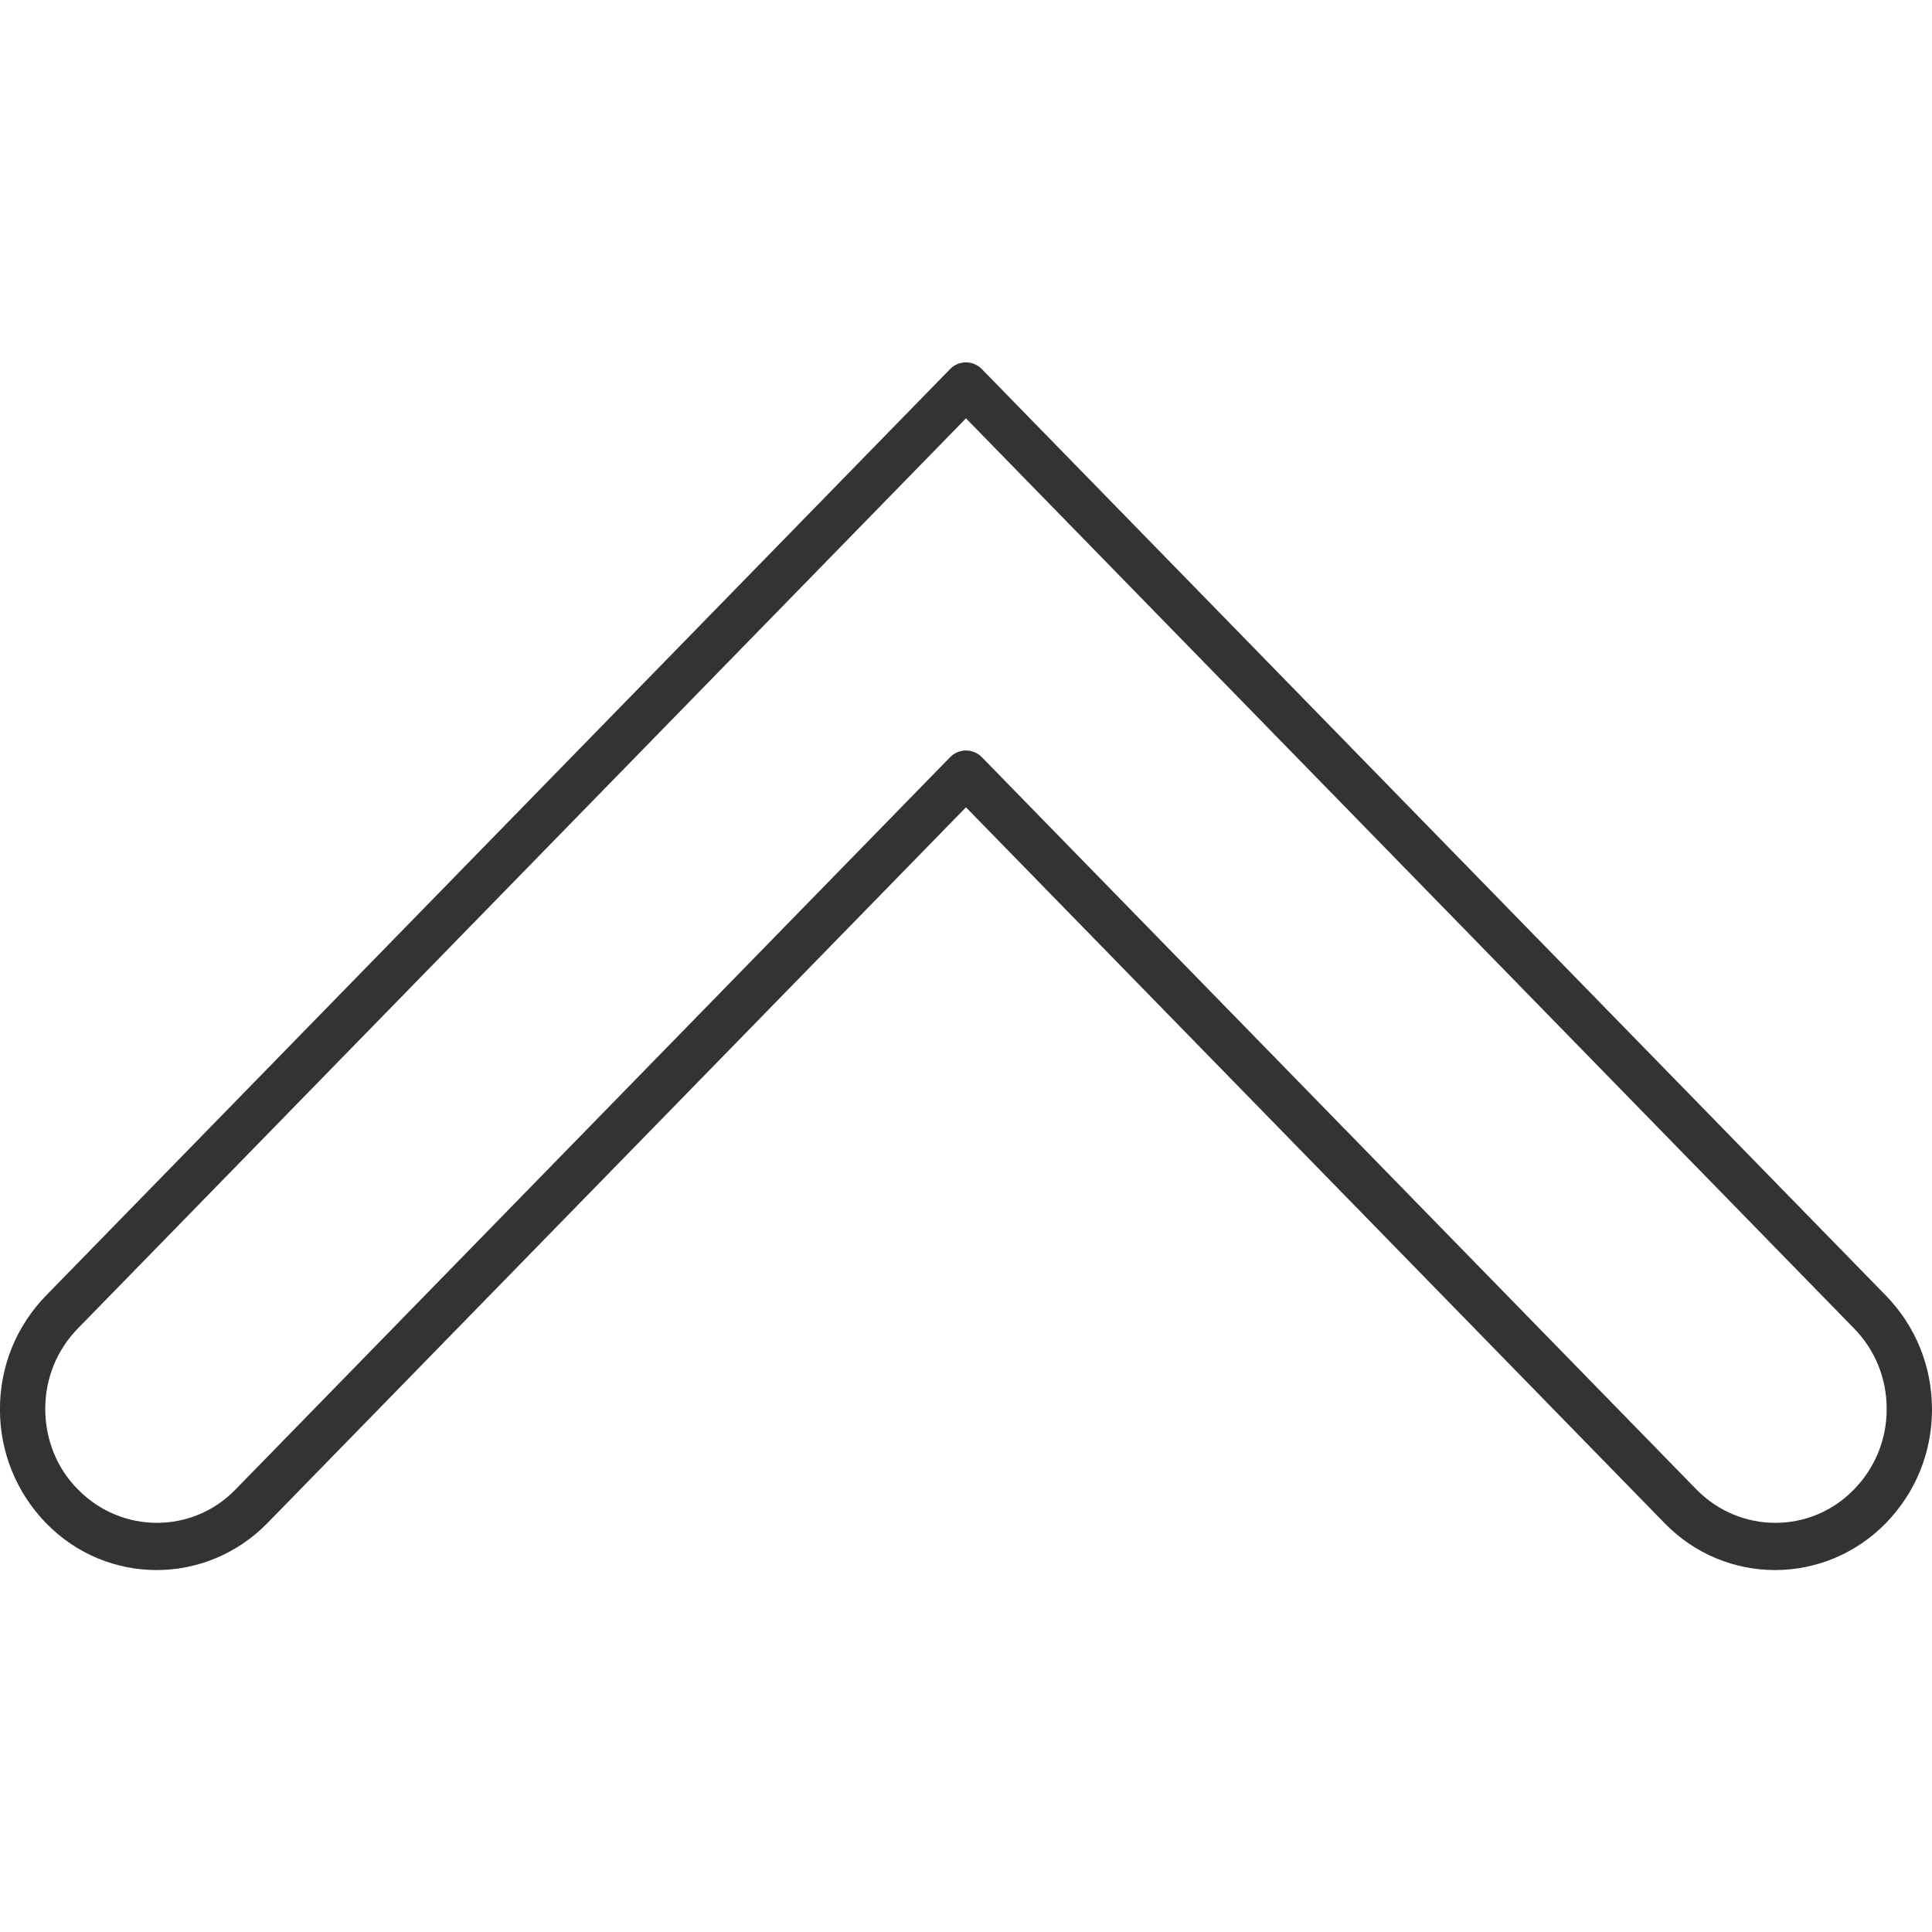 <!-- Generated by IcoMoon.io -->
<svg version="1.1" xmlns="http://www.w3.org/2000/svg" width="64" height="64" viewBox="0 0 64 64">
<title>angle-up-o</title>
<path fill="#333" d="M64 46.686v0c0 1.429-0.543 2.757-1.529 3.771-2.029 2.071-5.314 2.071-7.329 0l-23.143-23.714-23.143 23.714c-2.029 2.071-5.314 2.071-7.329 0v0c-0.986-1.014-1.529-2.357-1.529-3.771v0c0-1.429 0.543-2.757 1.529-3.771l29.943-30.686c0.286-0.3 0.771-0.3 1.057 0l29.943 30.686c0.986 1.014 1.529 2.343 1.529 3.771zM2.586 49.343c1.443 1.471 3.786 1.471 5.214 0l23.671-24.257c0.286-0.3 0.771-0.3 1.057 0l23.671 24.257c1.443 1.471 3.786 1.471 5.214 0 0.7-0.714 1.086-1.657 1.086-2.671s-0.386-1.957-1.086-2.671l-29.414-30.143-29.414 30.143c-0.7 0.714-1.086 1.657-1.086 2.671s0.386 1.971 1.086 2.671v0z"></path>
</svg>
